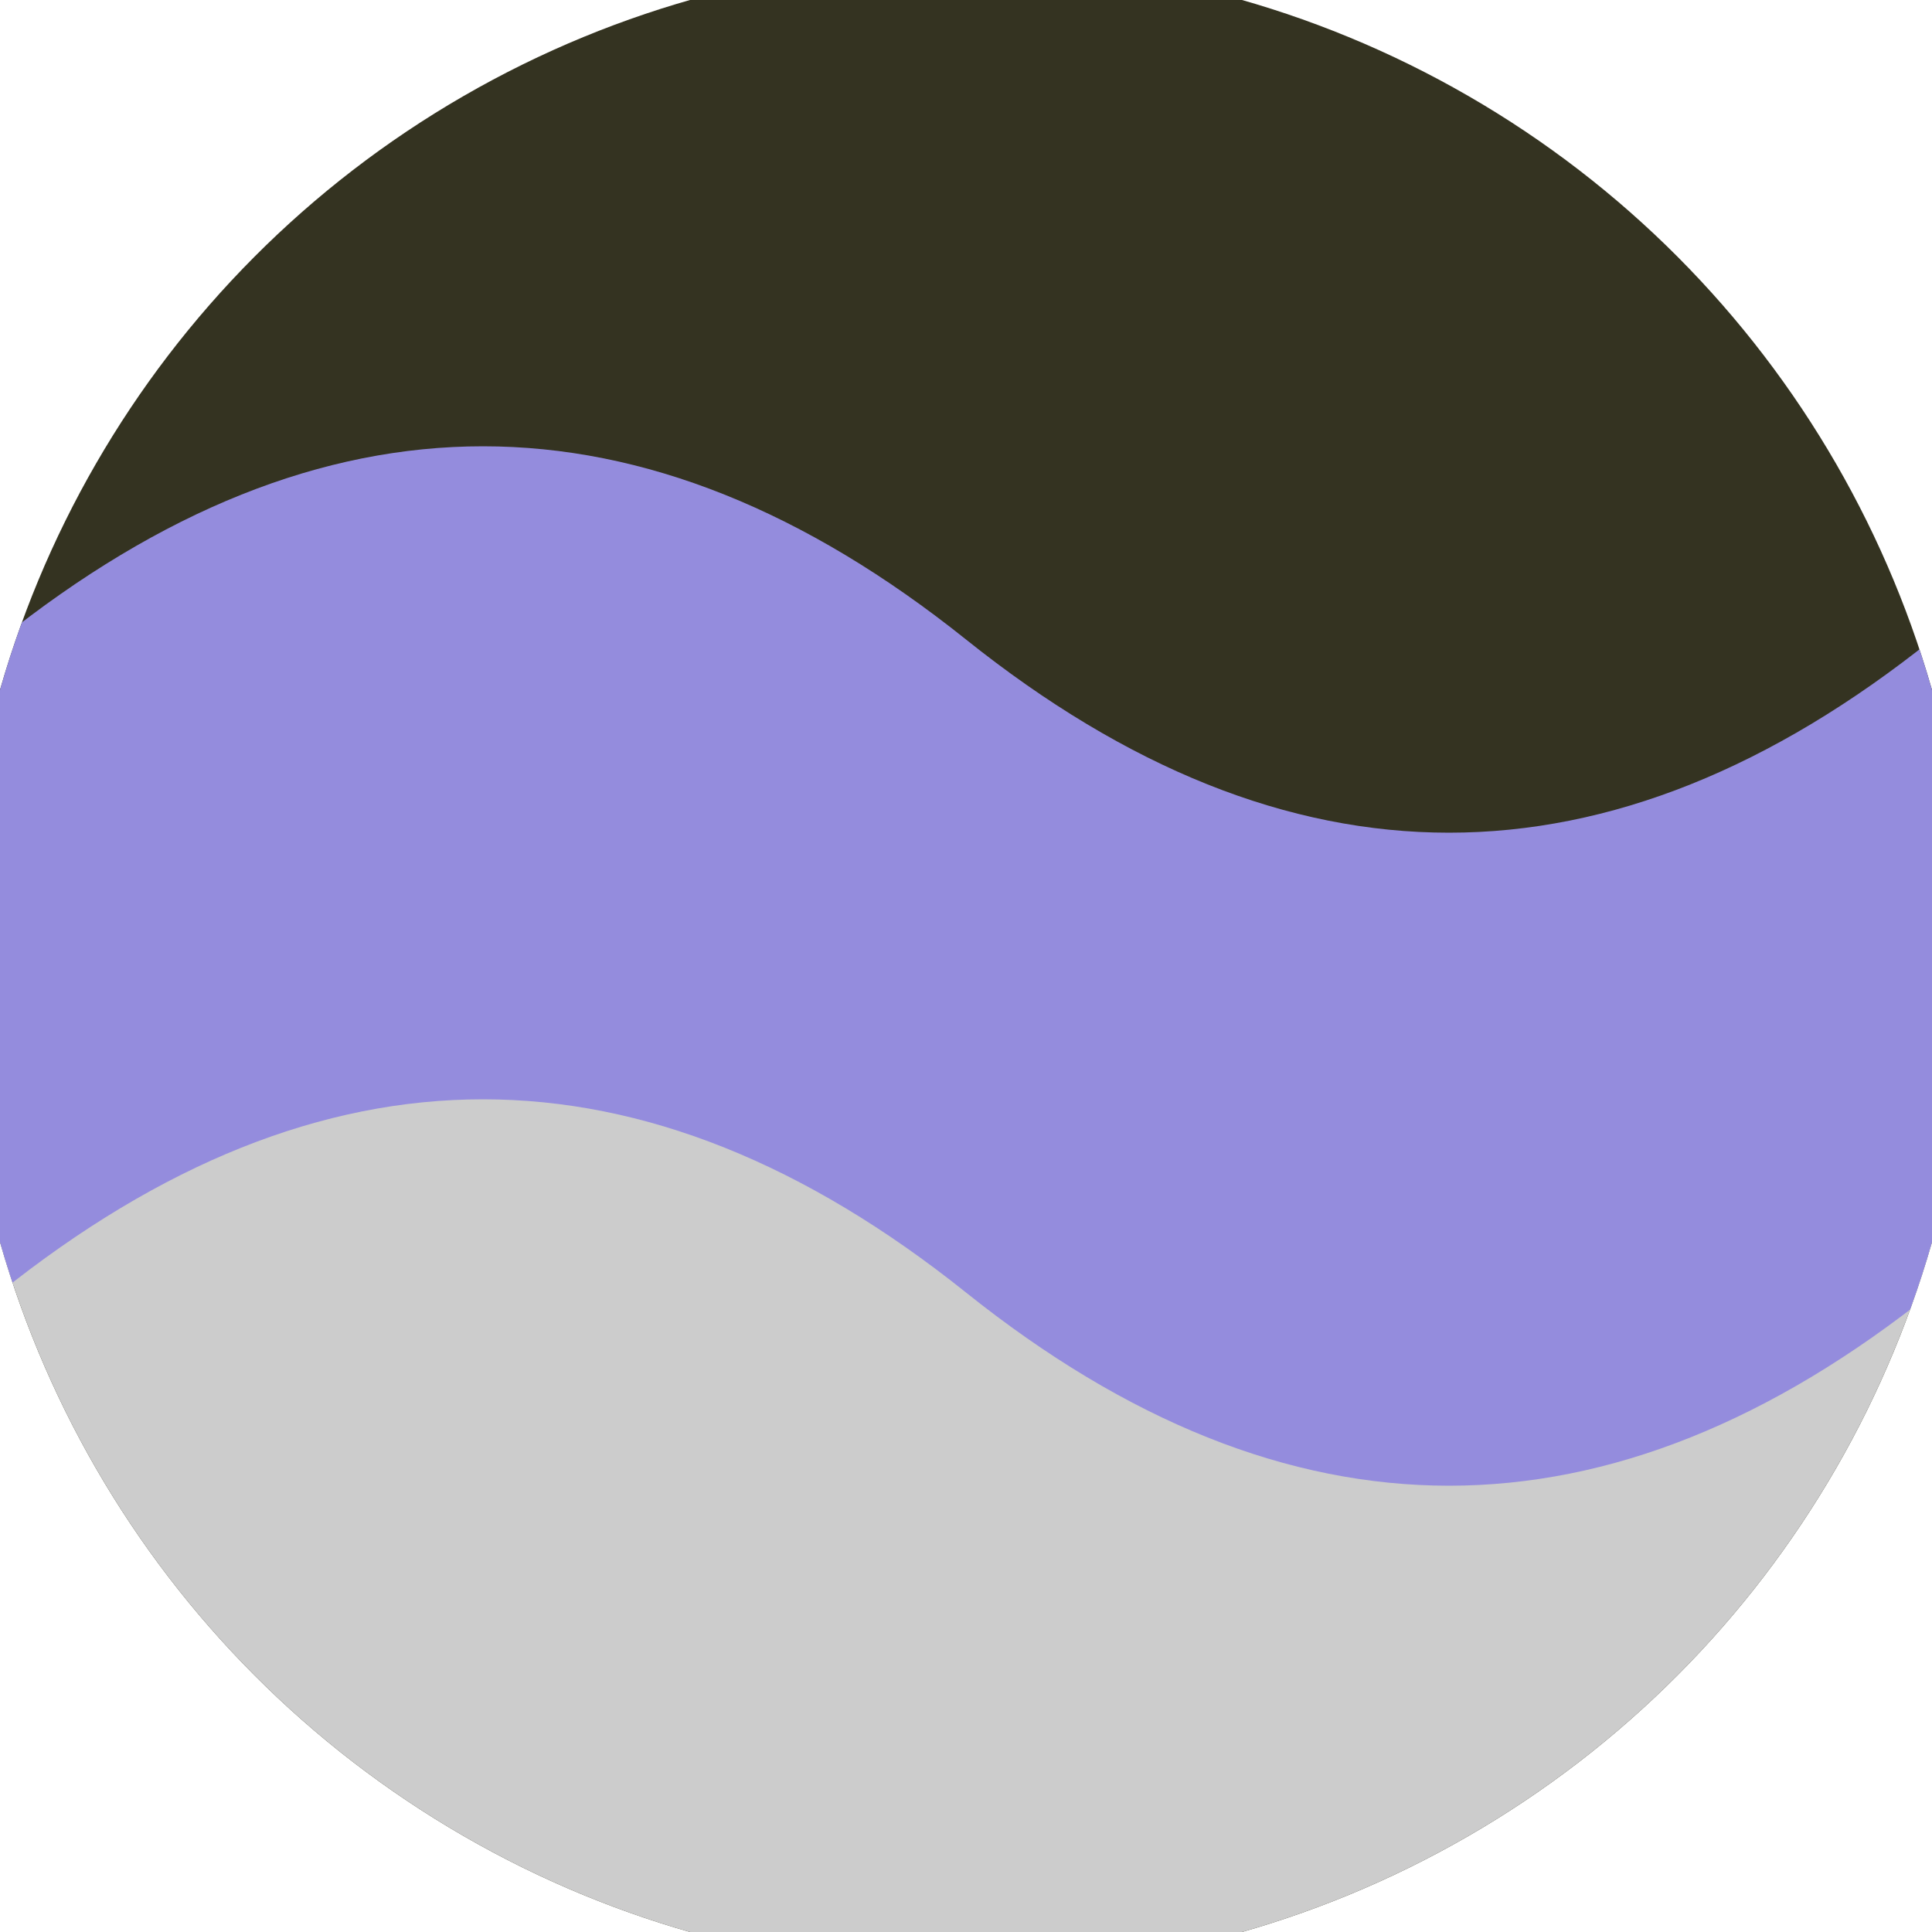 <svg xmlns="http://www.w3.org/2000/svg" width="128" height="128" viewBox="0 0 100 100" shape-rendering="geometricPrecision">
                            <defs>
                                <clipPath id="clip">
                                    <circle cx="50" cy="50" r="52" />
                                    <!--<rect x="0" y="0" width="100" height="100"/>-->
                                </clipPath>
                            </defs>
                            <g transform="rotate(0 50 50)">
                            <rect x="0" y="0" width="100" height="100" fill="#343321" clip-path="url(#clip)"/><path d="M 0 50 Q 25 30 50 50 T 100 50 V 100 H 0 Z" fill="#cccccc" clip-path="url(#clip)"/><path d="M 0 33.1 Q 25 13.1 50 33.1 T 100 33.1
                            V 66.9 Q 75 86.9 50 66.9 T 0 66.9 Z" fill="#948cdd" clip-path="url(#clip)"/></g></svg>